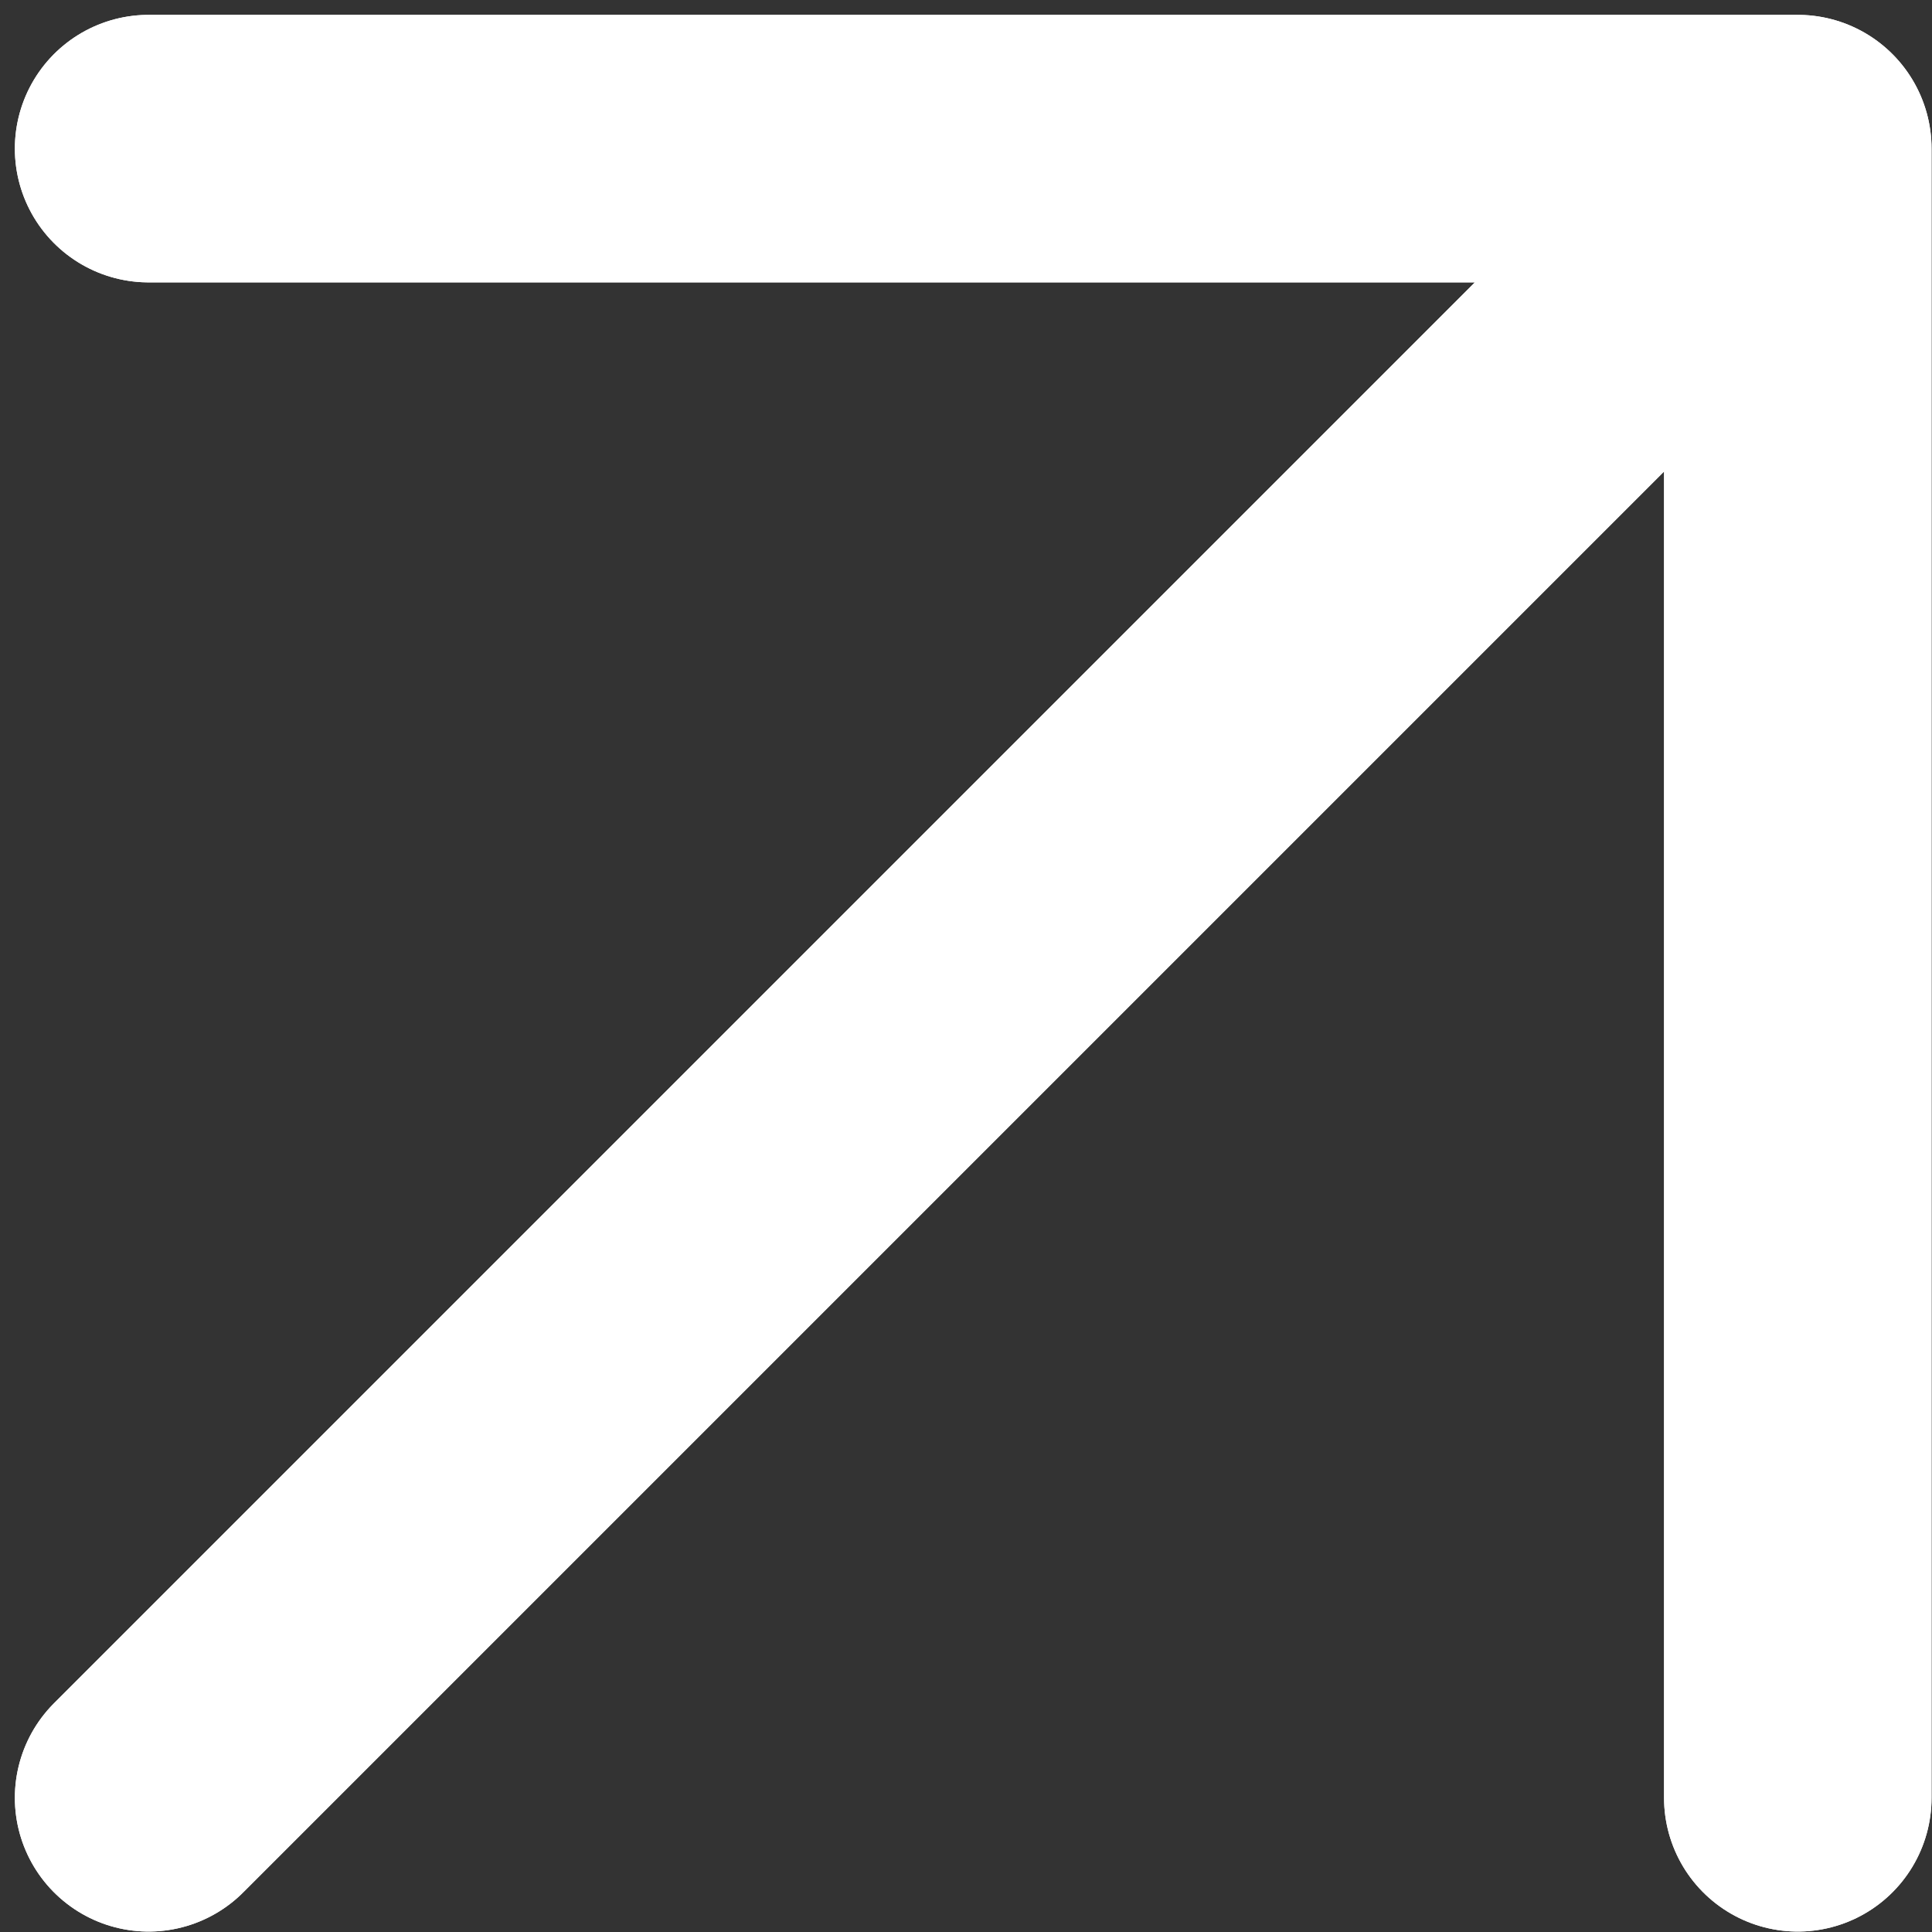<?xml version="1.0" encoding="UTF-8" standalone="no"?>
<svg
   width="13"
   height="13"
   viewBox="0 0 13 13"
   fill="none"
   version="1.1"
   id="svg2"
   sodipodi:docname="right_arrow.svg"
   inkscape:version="1.3.2 (091e20e, 2023-11-25, custom)"
   xmlns:inkscape="http://www.inkscape.org/namespaces/inkscape"
   xmlns:sodipodi="http://sodipodi.sourceforge.net/DTD/sodipodi-0.dtd"
   xmlns="http://www.w3.org/2000/svg"
   xmlns:svg="http://www.w3.org/2000/svg">
  <rect x="0" y="0" width="13" height="13" fill="#333333" stroke="none"/>
  <defs
     id="defs2" />
  <sodipodi:namedview
     id="namedview2"
     pagecolor="#ffffff"
     bordercolor="#000000"
     borderopacity="0.25"
     inkscape:showpageshadow="2"
     inkscape:pageopacity="0.0"
     inkscape:pagecheckerboard="0"
     inkscape:deskcolor="#d1d1d1"
     inkscape:zoom="31.961538"
     inkscape:cx="6.0072202"
     inkscape:cy="7.4620939"
     inkscape:window-width="1920"
     inkscape:window-height="1027"
     inkscape:window-x="-8"
     inkscape:window-y="-8"
     inkscape:window-maximized="1"
     inkscape:current-layer="svg2" />
  <path
     d="M1 12.097L12.097 1M12.097 1H1M12.097 1V12.097"
     stroke="currentcolor"
     stroke-width="1.8"
     stroke-linecap="round"
     stroke-linejoin="round"
     id="path1"
     style="fill:#ffff00;stroke:#ffffff" />
  <path
     d="M1 12.097L12.097 1M12.097 1H1M12.097 1V12.097"
     stroke="currentcolor"
     stroke-width="1.8"
     stroke-linecap="round"
     stroke-linejoin="round"
     id="path2"
     style="fill:#ffff00;stroke:#ffffff" />
</svg>
